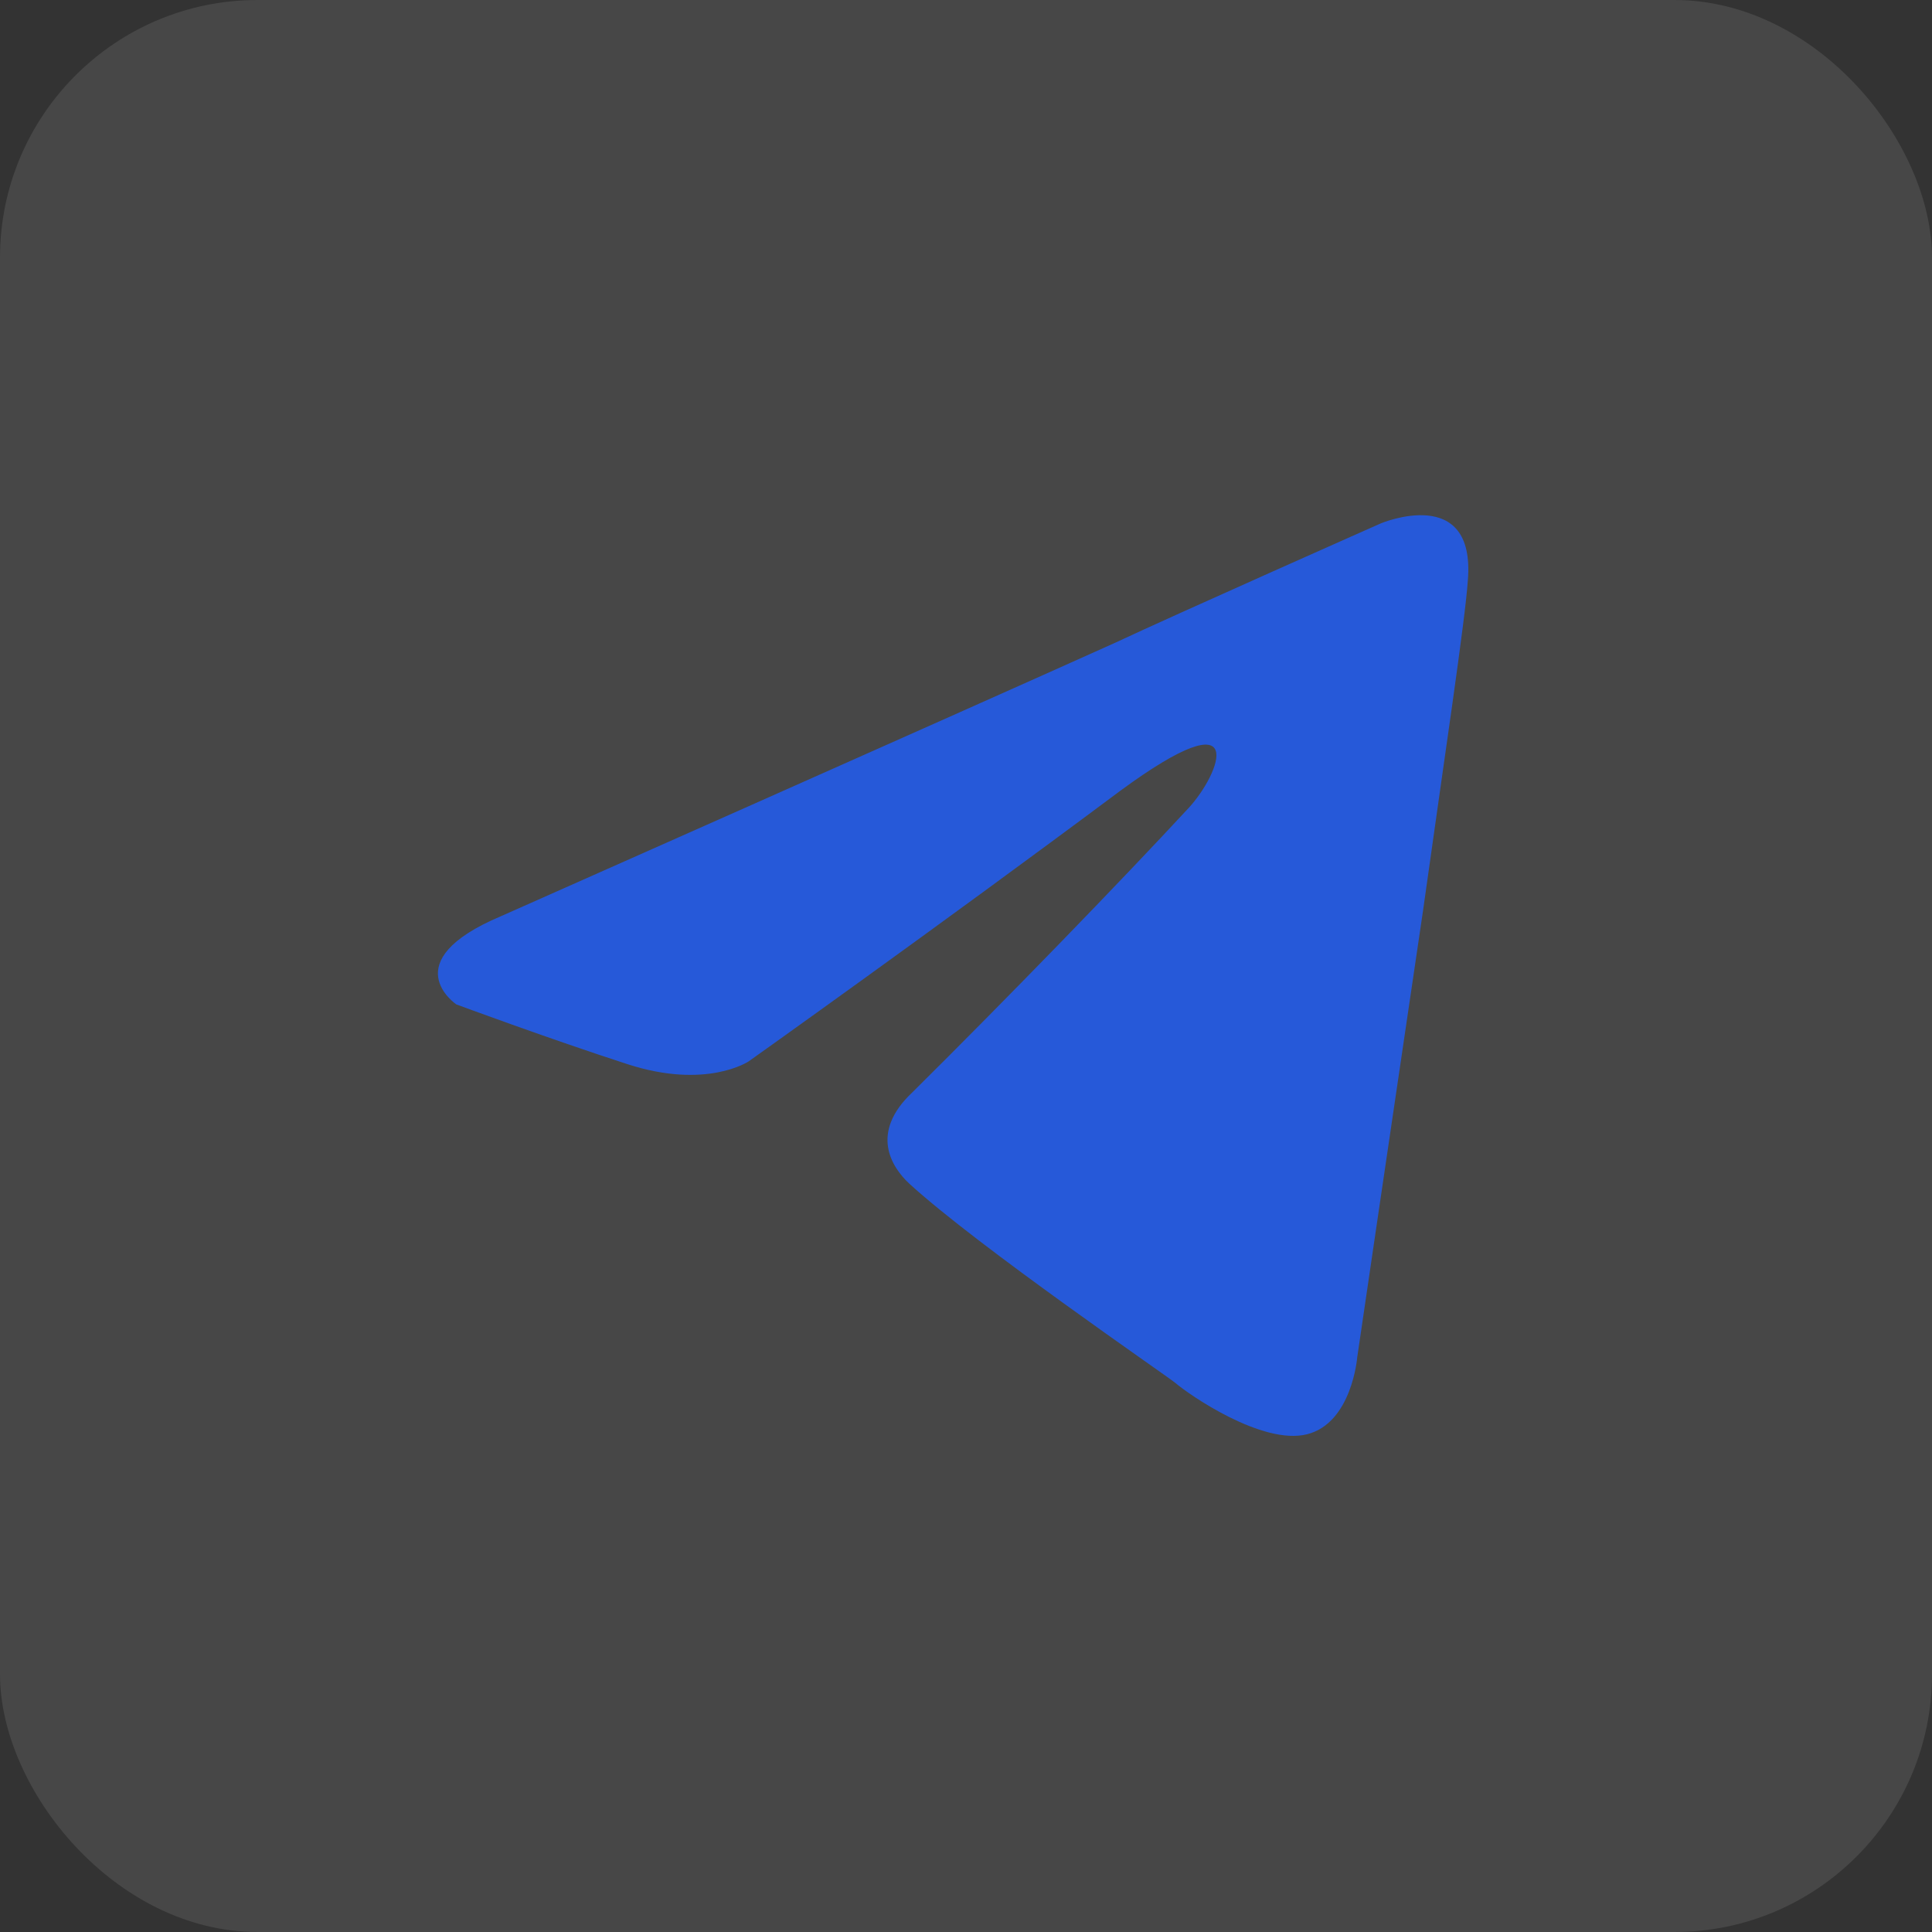 <?xml version="1.0" encoding="UTF-8"?> <svg xmlns="http://www.w3.org/2000/svg" width="75" height="75" viewBox="0 0 75 75" fill="none"><rect x="0" y="0" width="75" height="75" fill="#333333" stroke="none"/> <rect opacity="0.1" width="75" height="75" rx="10" fill="white"></rect> <path d="M19.452 35.565C19.452 35.565 37.143 27.719 43.279 24.957C45.631 23.852 53.607 20.316 53.607 20.316C53.607 20.316 57.289 18.768 56.982 22.526C56.88 24.073 56.062 29.487 55.243 35.344C54.016 43.632 52.687 52.694 52.687 52.694C52.687 52.694 52.482 55.235 50.744 55.677C49.006 56.119 46.142 54.13 45.631 53.688C45.222 53.357 37.961 48.384 35.303 45.953C34.587 45.29 33.769 43.964 35.405 42.417C39.086 38.77 43.483 34.239 46.142 31.366C47.369 30.04 48.596 26.946 43.483 30.703C36.223 36.118 29.065 41.201 29.065 41.201C29.065 41.201 27.429 42.306 24.361 41.312C21.293 40.317 17.714 38.991 17.714 38.991C17.714 38.991 15.26 37.333 19.452 35.565Z" fill="#2659D9"></path> </svg> 
